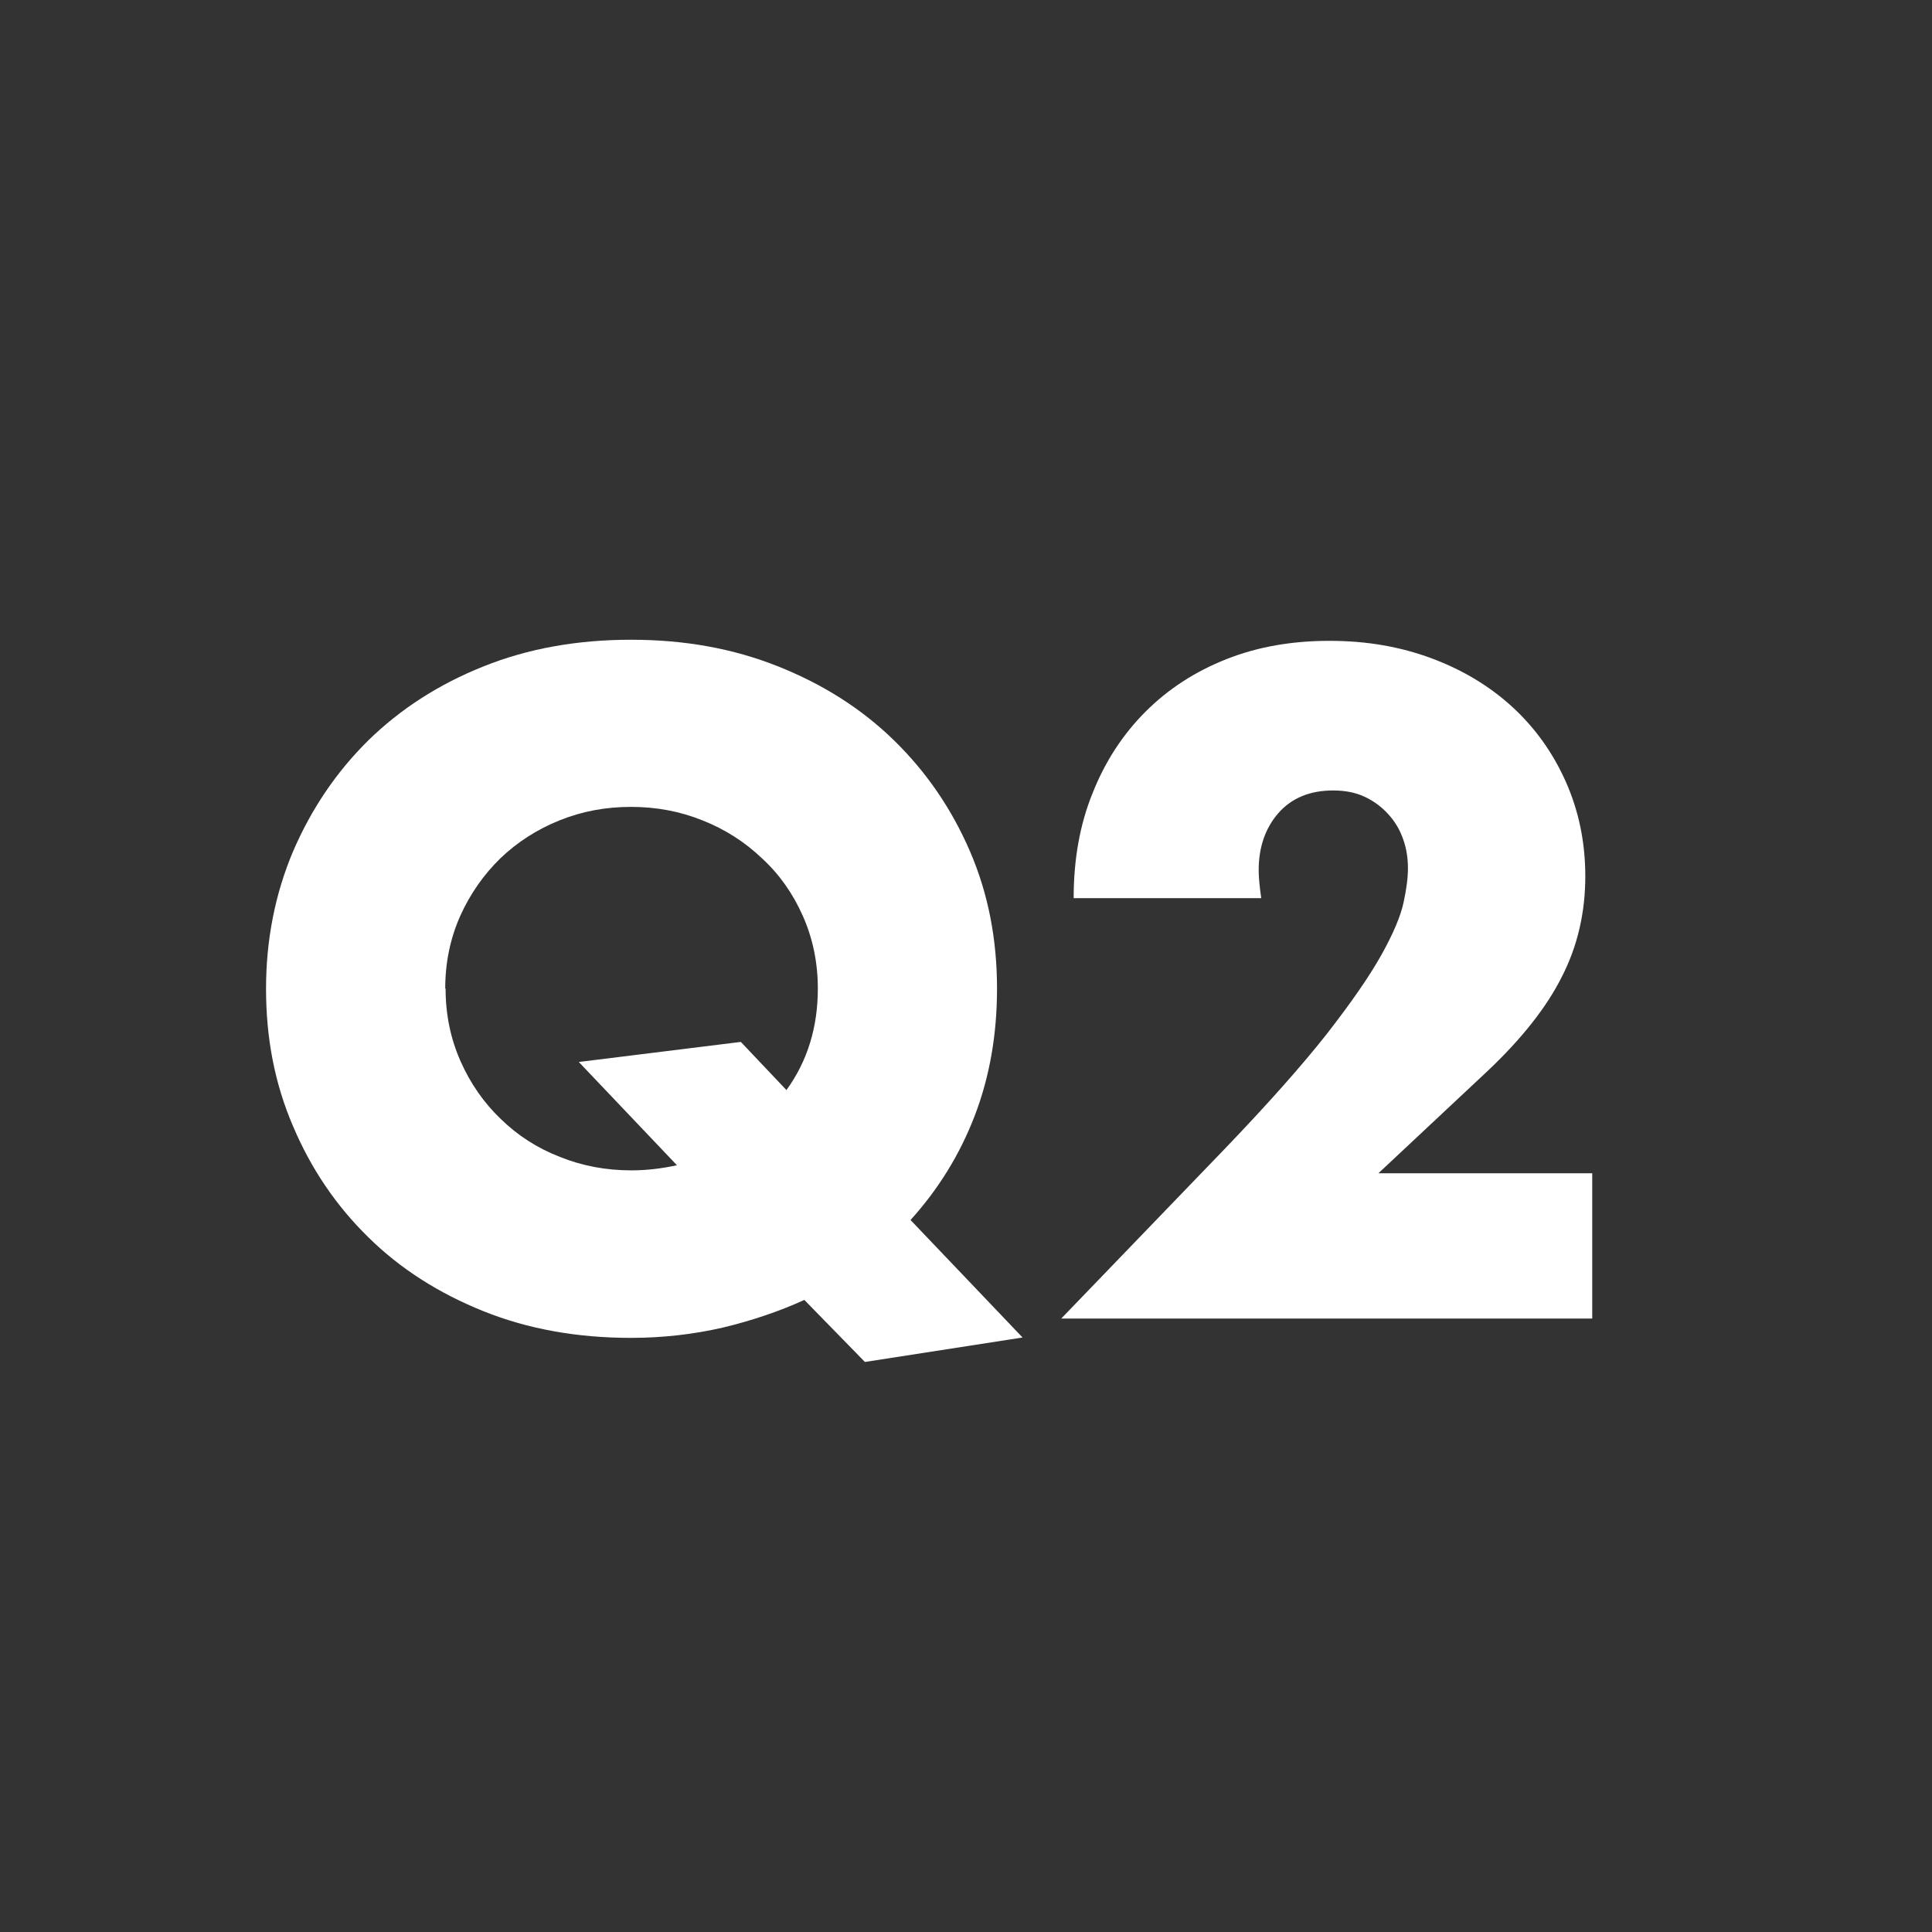<?xml version="1.0" encoding="UTF-8"?><svg id="b" xmlns="http://www.w3.org/2000/svg" viewBox="0 0 52.94 52.94"><rect x="0" y="0" width="52.94" height="52.94" fill="#333333" stroke="none"/><defs><style>.d{isolation:isolate;}.e{fill:transparent;}.e,.f{stroke-width:0px;}.f{fill:#fff;}</style></defs><g id="c"><circle class="e" cx="26.47" cy="26.47" r="26.47"/><g class="d"><path class="f" d="M7.29,27.09c0-1.34.25-2.6.74-3.76.5-1.16,1.18-2.17,2.06-3.04.88-.86,1.93-1.54,3.16-2.03,1.22-.49,2.57-.73,4.04-.73s2.8.24,4.03.73c1.23.49,2.29,1.16,3.18,2.03s1.58,1.88,2.08,3.04c.5,1.16.74,2.41.74,3.76,0,1.25-.2,2.41-.61,3.48-.41,1.07-1,2.02-1.76,2.86l3.07,3.22-4.32.67-1.66-1.7c-.7.32-1.45.57-2.24.76-.79.18-1.63.28-2.51.28-1.47,0-2.82-.24-4.04-.73-1.22-.49-2.28-1.16-3.16-2.03-.88-.86-1.57-1.88-2.06-3.04-.5-1.16-.74-2.41-.74-3.76ZM12.21,27.09c0,.72.14,1.38.41,1.99.27.61.64,1.14,1.1,1.58.46.45,1,.8,1.62,1.04.62.25,1.27.37,1.96.37.42,0,.83-.05,1.25-.14l-2.69-2.83,4.44-.55,1.25,1.32c.58-.8.86-1.73.86-2.78,0-.72-.14-1.38-.41-1.99-.27-.61-.64-1.14-1.12-1.58-.47-.45-1.02-.8-1.63-1.04-.62-.25-1.27-.37-1.96-.37s-1.34.12-1.96.37c-.62.25-1.16.6-1.62,1.04-.46.45-.83.98-1.1,1.58-.27.61-.41,1.27-.41,1.99Z"/><path class="f" d="M43.65,36.13h-14.57l4.49-4.66c1.18-1.23,2.11-2.28,2.78-3.13.67-.86,1.17-1.58,1.5-2.17.33-.59.53-1.07.61-1.44.08-.37.12-.68.12-.94,0-.27-.04-.54-.13-.79-.09-.26-.22-.48-.4-.68-.18-.2-.39-.36-.64-.48-.25-.12-.54-.18-.88-.18-.64,0-1.14.21-1.5.62s-.54.94-.54,1.56c0,.18.02.43.07.77h-5.14c0-1.06.17-2.02.52-2.88.34-.86.83-1.61,1.45-2.23s1.36-1.1,2.22-1.44c.86-.34,1.8-.5,2.82-.5s1.94.16,2.8.48c.86.32,1.6.77,2.22,1.34s1.11,1.26,1.46,2.05c.35.79.53,1.65.53,2.58,0,.99-.21,1.91-.64,2.75-.42.84-1.1,1.7-2.03,2.58l-3,2.81h5.86v3.98Z"/></g></g></svg>